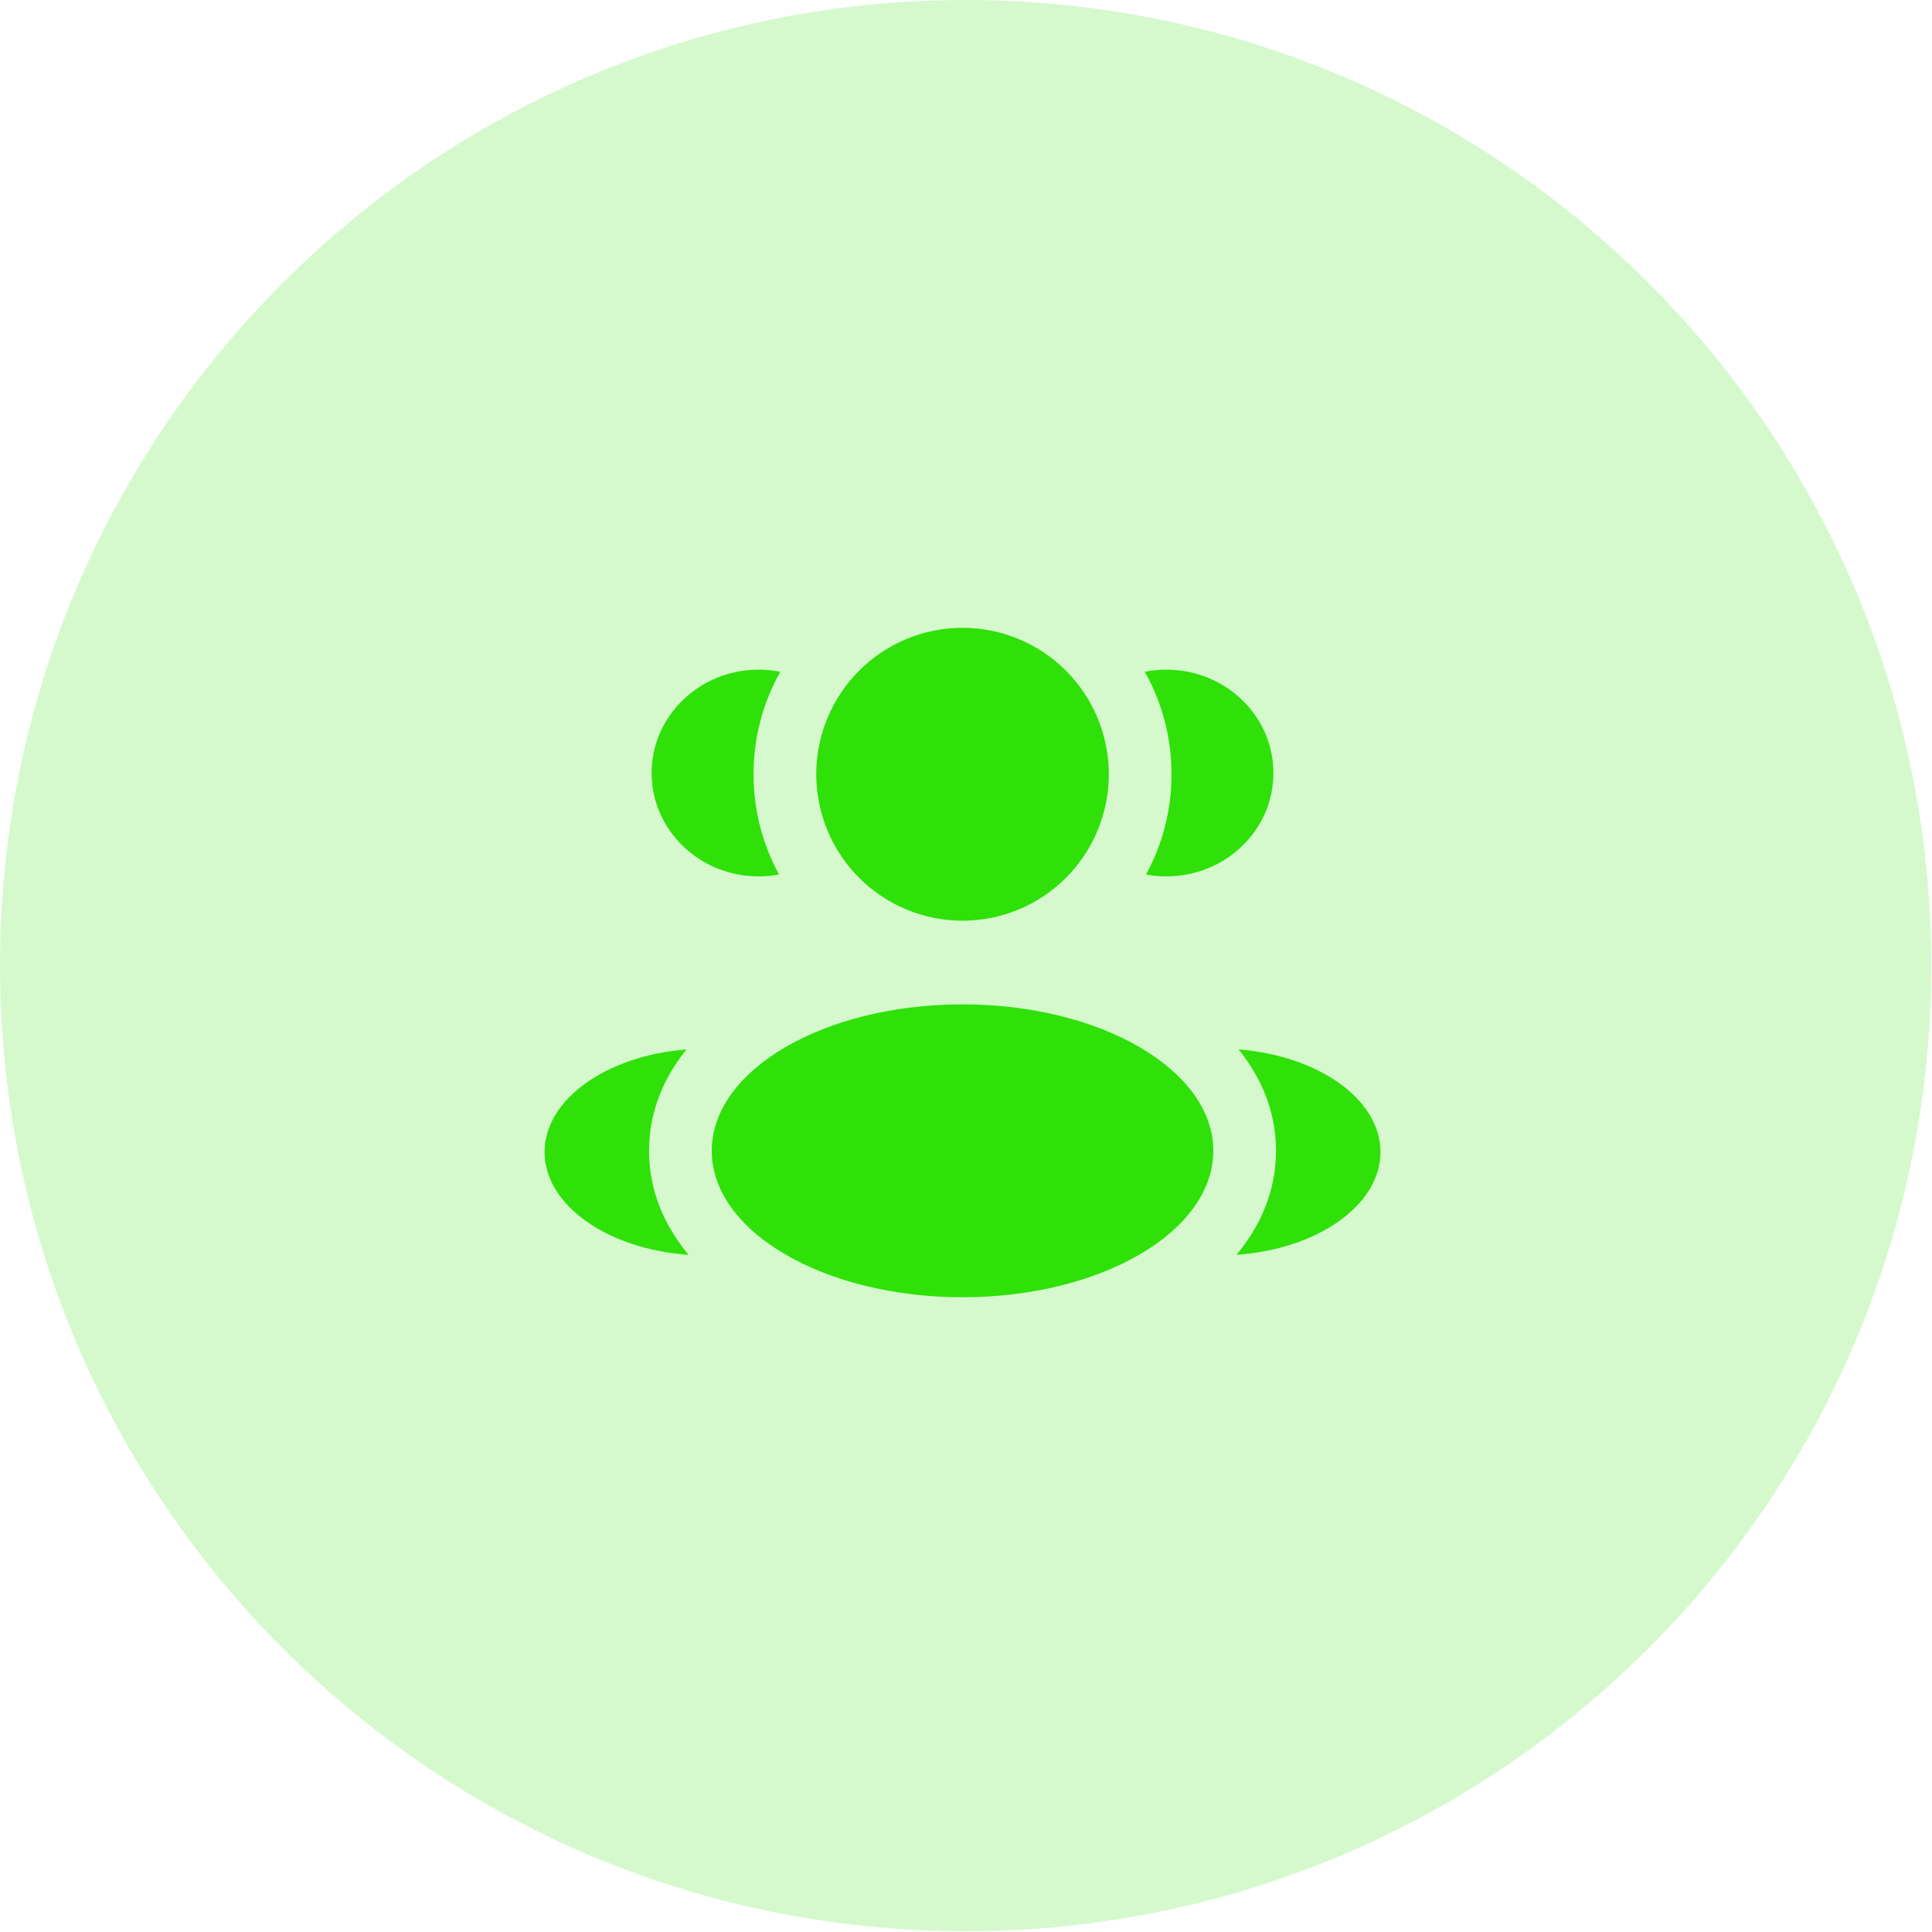 <svg xmlns="http://www.w3.org/2000/svg" width="557" height="557" viewBox="0 0 557 557" fill="none"><path d="M278.385 556.77C432.133 556.77 556.77 432.133 556.77 278.385C556.77 124.637 432.133 0 278.385 0C124.637 0 0 124.637 0 278.385C0 432.133 124.637 556.77 278.385 556.77Z" fill="#2FE109" fill-opacity="0.2"></path><path d="M319.675 223.219C319.675 228.763 318.584 234.253 316.465 239.375C314.345 244.497 311.239 249.152 307.322 253.072C303.406 256.992 298.757 260.102 293.64 262.224C288.523 264.345 283.039 265.438 277.5 265.438C271.962 265.438 266.477 264.345 261.36 262.224C256.243 260.102 251.594 256.992 247.678 253.072C243.761 249.152 240.655 244.497 238.535 239.375C236.416 234.253 235.325 228.763 235.325 223.219C235.325 212.022 239.768 201.283 247.678 193.366C255.587 185.448 266.314 181 277.5 181C288.686 181 299.413 185.448 307.322 193.366C315.232 201.283 319.675 212.022 319.675 223.219ZM349.8 331.781C349.8 355.098 317.434 374 277.5 374C237.566 374 205.2 355.098 205.2 331.781C205.2 308.464 237.566 289.562 277.5 289.562C317.434 289.562 349.8 308.464 349.8 331.781ZM218.72 193.062C220.865 193.062 222.938 193.268 224.962 193.666C219.889 202.686 217.232 212.867 217.25 223.219C217.25 233.689 219.913 243.544 224.601 252.12C222.697 252.482 220.745 252.663 218.72 252.663C201.681 252.663 187.86 239.322 187.86 222.869C187.86 206.404 201.681 193.062 218.72 193.062ZM198.536 361.769C191.704 353.578 187.125 343.53 187.125 331.781C187.125 320.394 191.427 310.599 197.922 302.554C174.954 304.339 157 316.908 157 332.131C157 347.511 175.28 360.176 198.536 361.769ZM337.75 223.219C337.75 233.689 335.087 243.544 330.399 252.12C332.291 252.482 334.256 252.663 336.28 252.663C353.319 252.663 367.128 239.322 367.128 222.869C367.128 206.404 353.319 193.062 336.28 193.062C334.135 193.062 332.062 193.268 330.038 193.666C334.942 202.399 337.75 212.483 337.75 223.219ZM356.464 361.769C379.72 360.176 398 347.511 398 332.131C398 316.896 380.033 304.339 357.078 302.554C363.585 310.599 367.875 320.394 367.875 331.781C367.875 343.53 363.296 353.578 356.464 361.769Z" fill="#2FE109"></path></svg>
